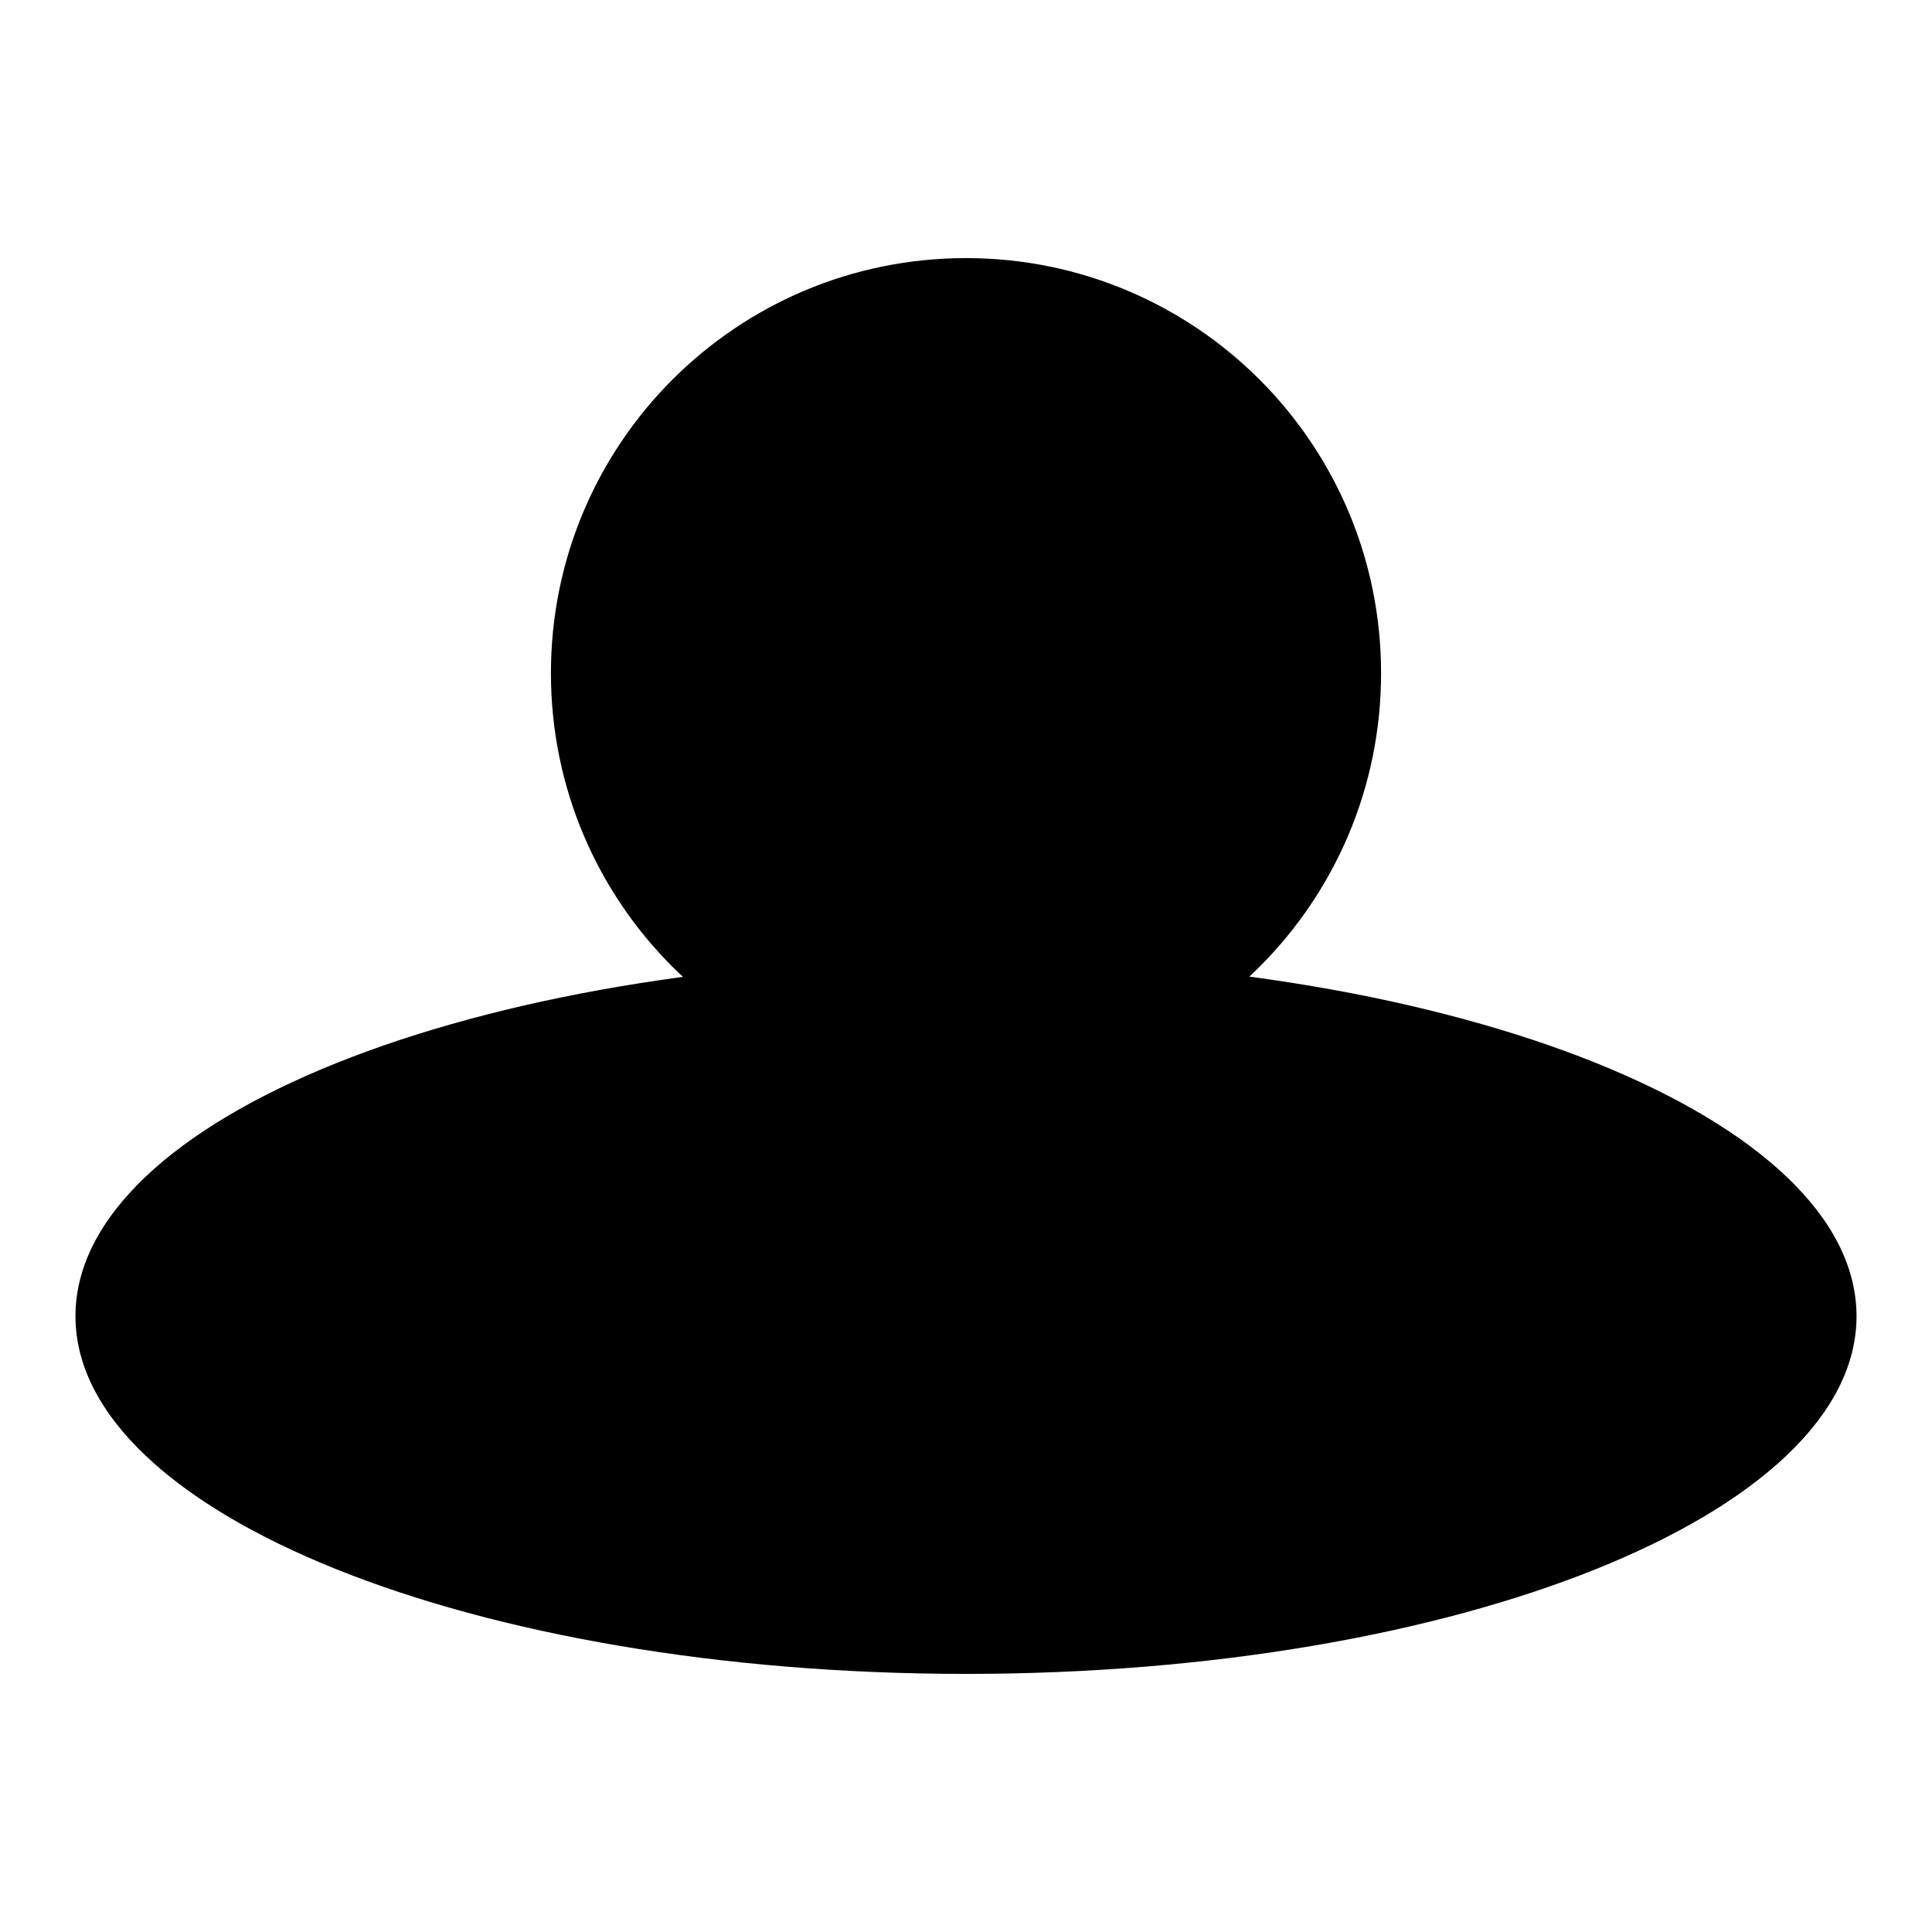<?xml version="1.0" encoding="utf-8"?>
<!-- Svg Vector Icons : http://www.onlinewebfonts.com/icon -->
<!DOCTYPE svg PUBLIC "-//W3C//DTD SVG 1.1//EN" "http://www.w3.org/Graphics/SVG/1.1/DTD/svg11.dtd">
<svg version="1.1" xmlns="http://www.w3.org/2000/svg" xmlns:xlink="http://www.w3.org/1999/xlink" x="0px" y="0px" viewBox="0 0 256 256" enable-background="new 0 0 256 256" xml:space="preserve">
<g><g><path fill="#000000" d="M183,89.2c0,30.4-24.6,55-55,55c-30.4,0-55-24.6-55-55c0-30.4,24.6-55,55-55C158.4,34.2,183,58.8,183,89.2z"/><path fill="#000000" d="M246,174.4c0,26.2-52.8,47.4-118,47.4c-65.2,0-118-21.2-118-47.4c0-26.2,52.8-47.4,118-47.4C193.2,126.9,246,148.2,246,174.4z"/></g></g>
</svg>